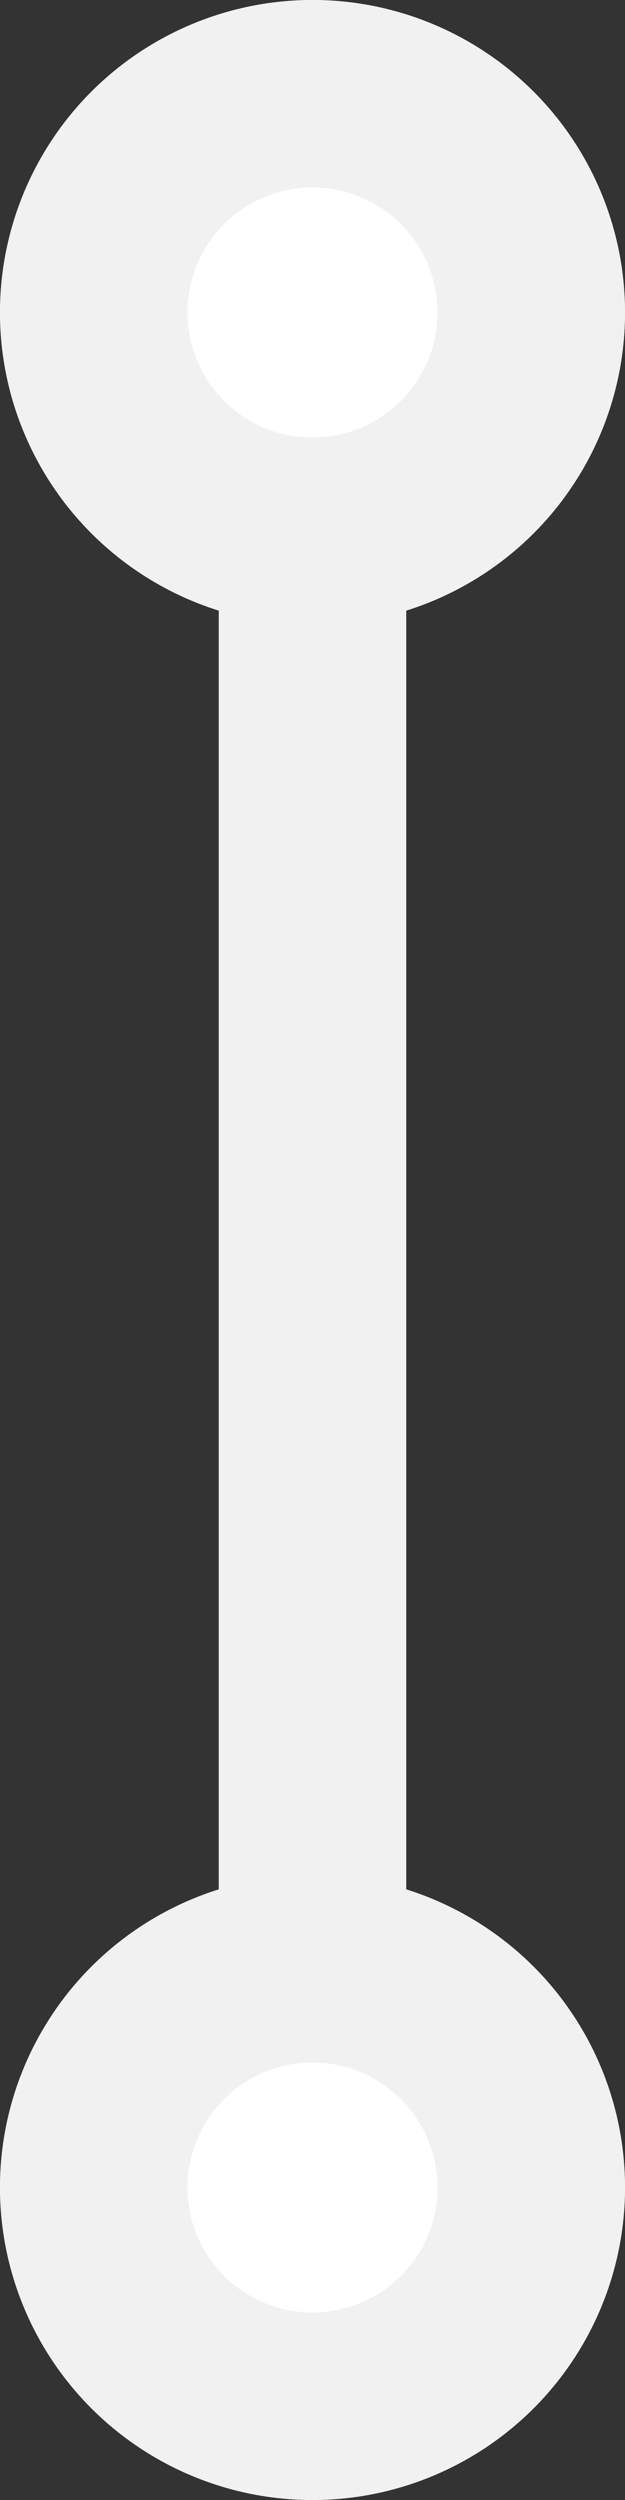 <svg xmlns="http://www.w3.org/2000/svg" width="10" height="40" viewBox="0 0 10 40">
  <rect x="0" y="0" width="10" height="40" fill="#333333" stroke="none"/>
  <g id="z-graph-piece" transform="translate(-645.118 -3191)">
    <g id="dot-down" transform="translate(645.118 3221)" fill="#fff" stroke="#f1f1f1" stroke-width="3">
      <circle cx="5" cy="5" r="5" stroke="none"/>
      <circle cx="5" cy="5" r="3.5" fill="none"/>
    </g>
    <line id="line" y2="22" transform="translate(650.118 3200.5)" fill="none" stroke="#f1f1f1" stroke-width="3"/>
    <g id="dot-up" transform="translate(645.118 3191)" fill="#fff" stroke="#f1f1f1" stroke-width="3">
      <circle cx="5" cy="5" r="5" stroke="none"/>
      <circle cx="5" cy="5" r="3.5" fill="none"/>
    </g>
  </g>
</svg>
